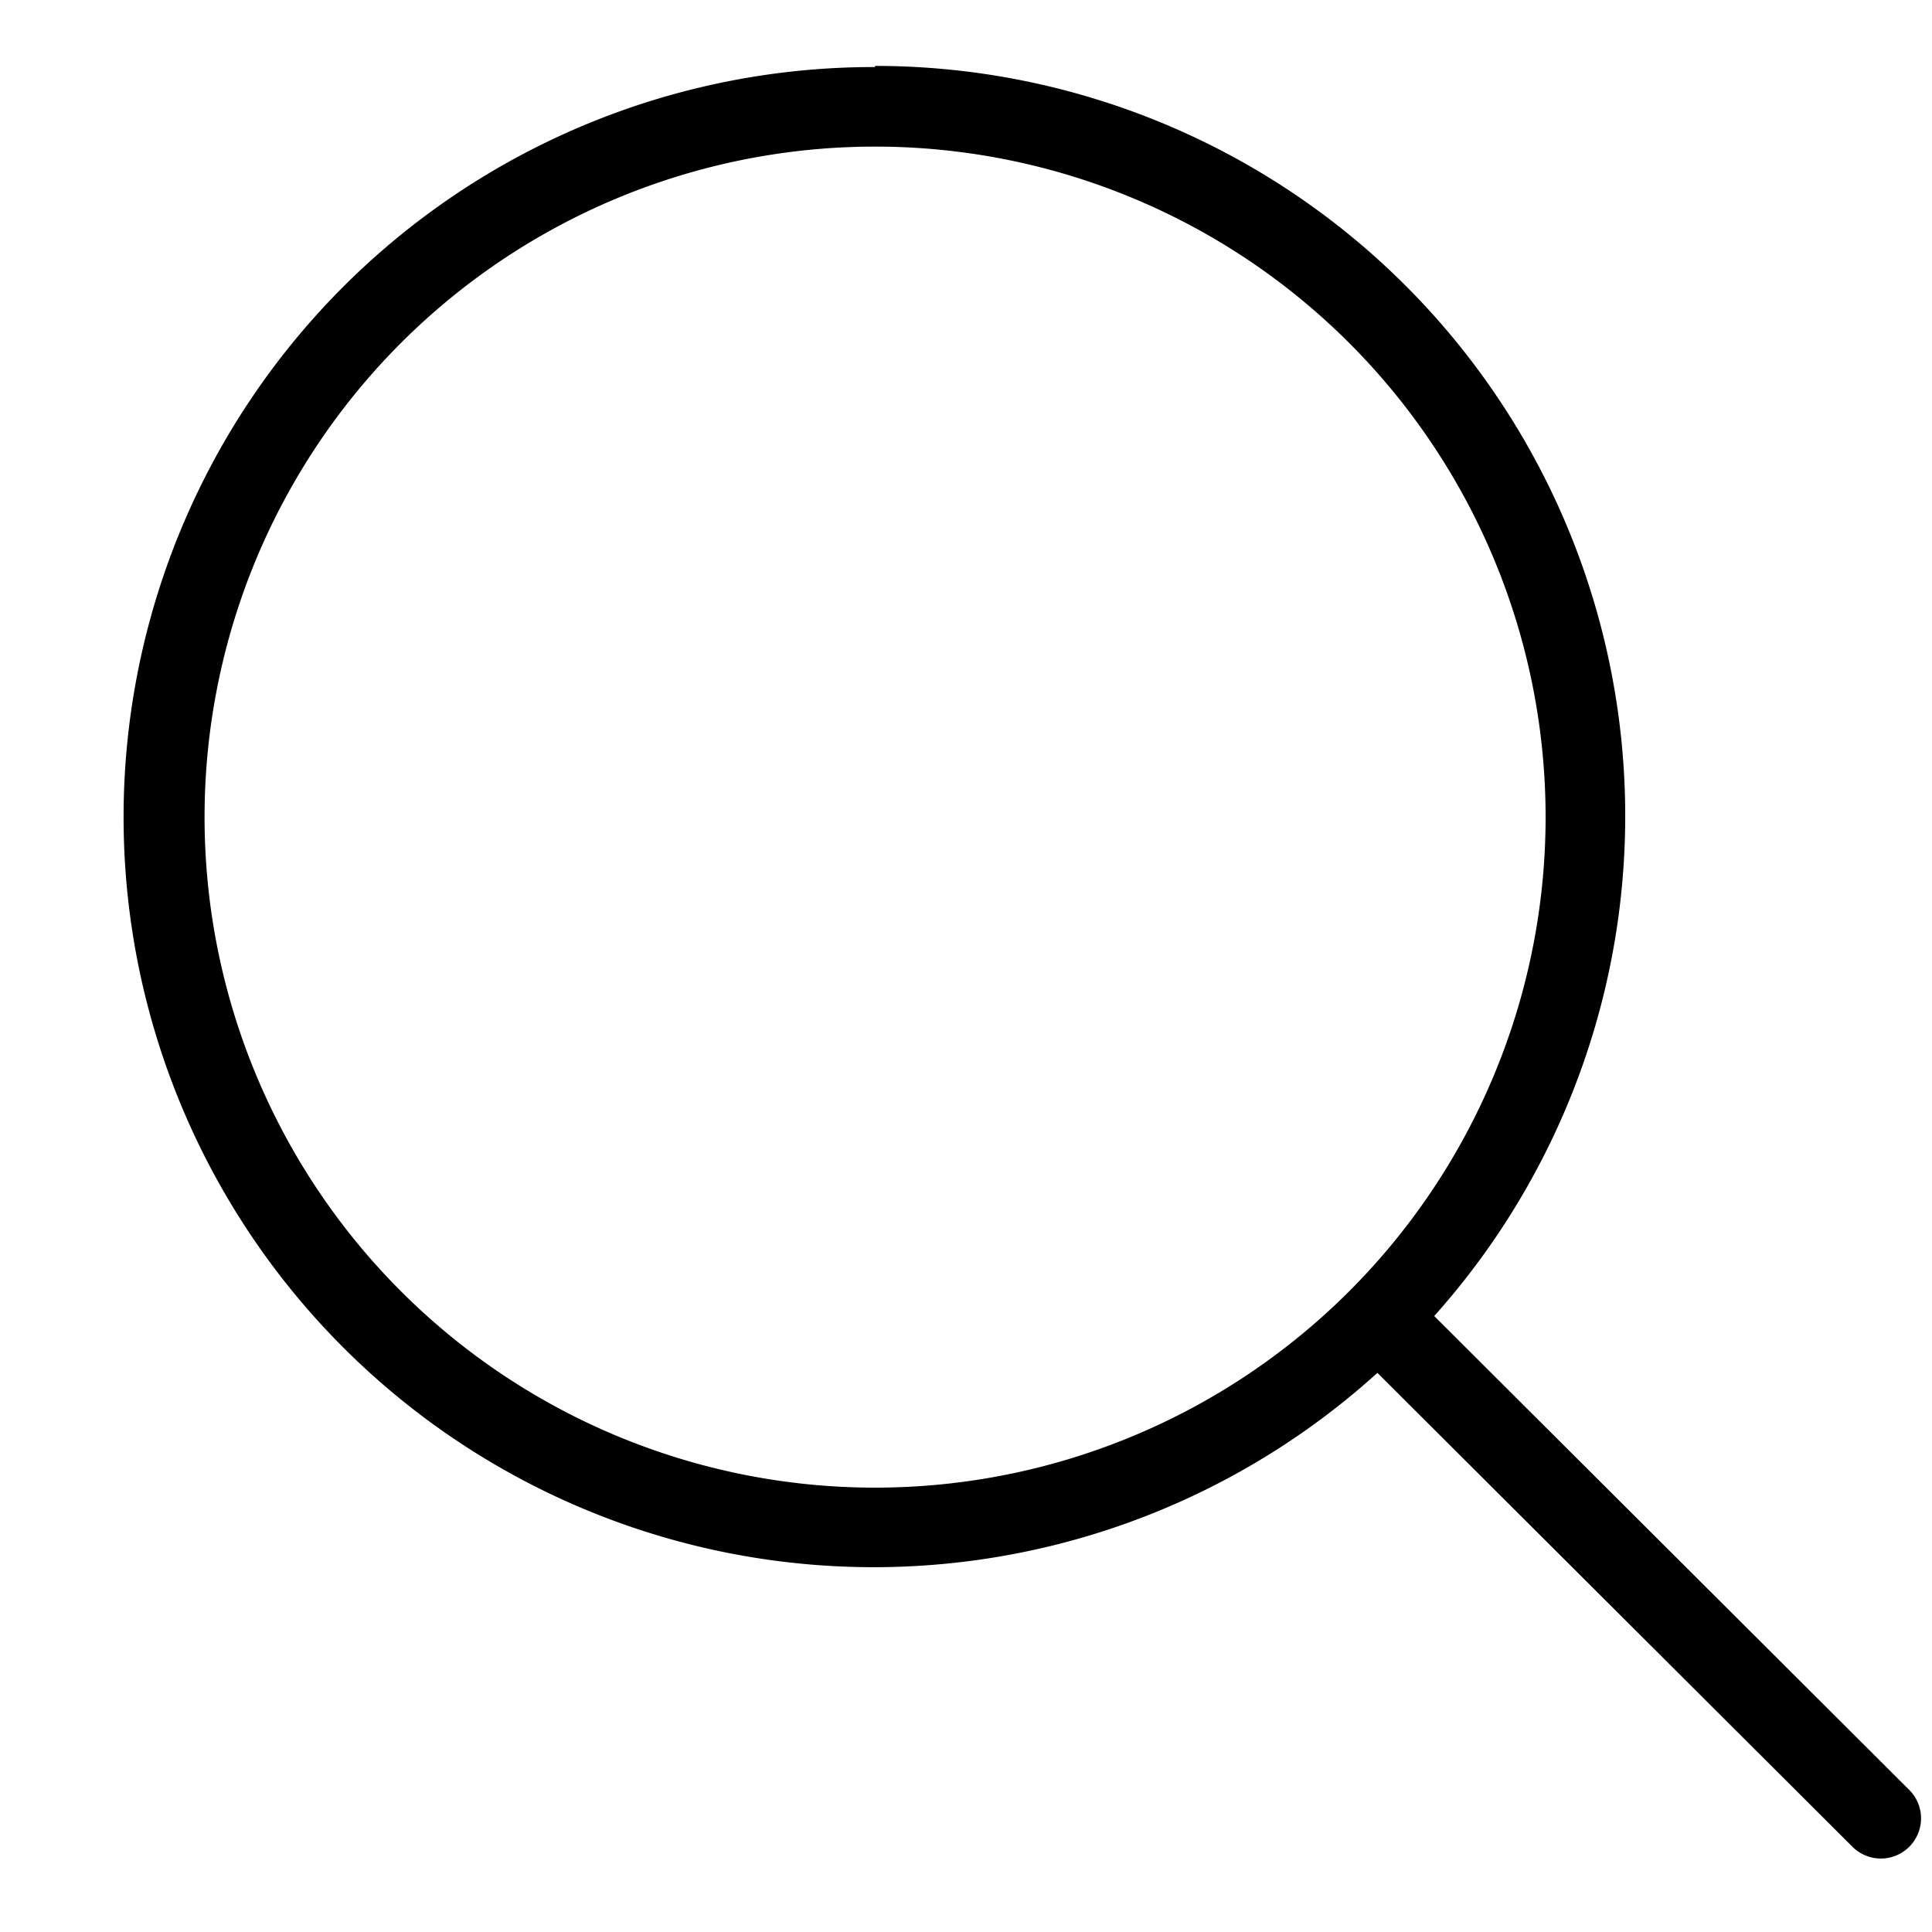 <svg viewBox="0 0 17 17" xmlns="http://www.w3.org/2000/svg">
  <path fill-rule="evenodd" clip-rule="evenodd" d="M1.8 7.18a5.9 5.9 0 1111.8.02 5.9 5.9 0 01-11.8-.02zM7.7.59a6.6 6.6 0 104.42 11.49l4.18 4.17a.35.35 0 00.5-.5l-4.18-4.17A6.6 6.6 0 007.7.58z" fill="currentColor" />
</svg>